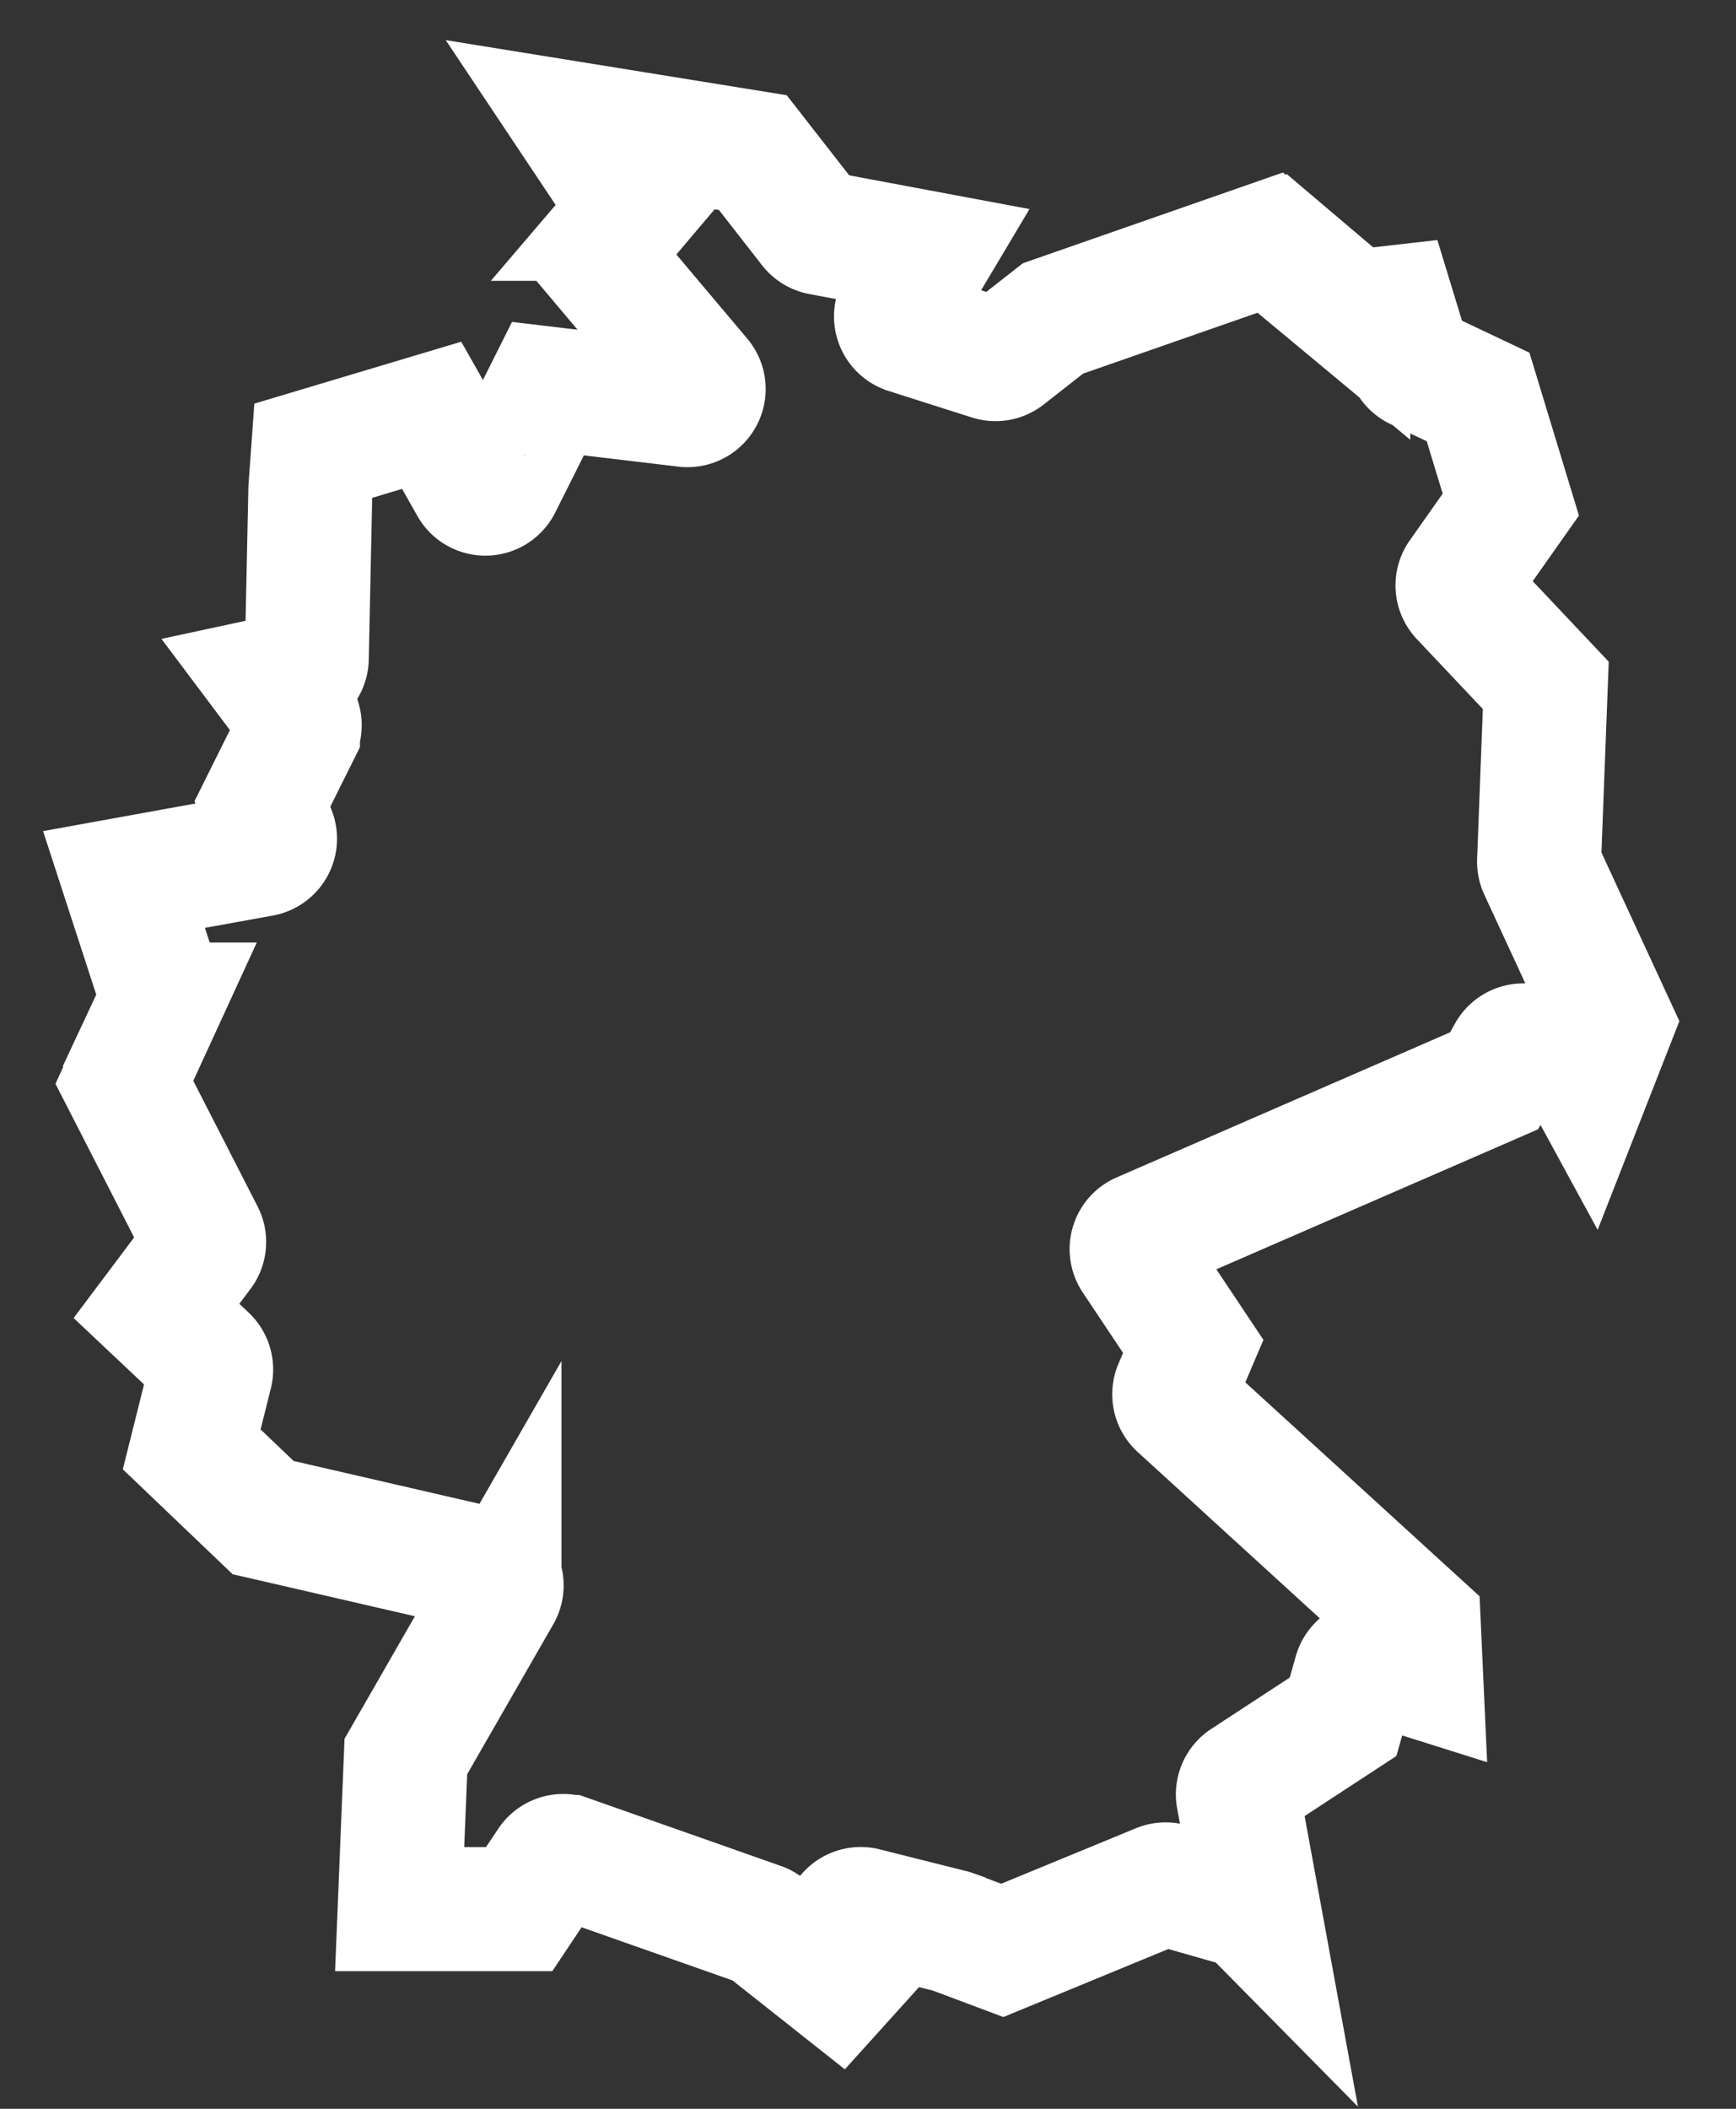 <svg xmlns="http://www.w3.org/2000/svg" viewBox="0 0 14 17">
  <rect x="0" y="0" width="14" height="17" fill="#333333" stroke="none"/>
  <defs/>
  <path fill="none" fill-rule="evenodd" stroke="#FFF" d="M4.647 1l1.424.23.469.601a.13.13 0 00.079.048l.887.166-.261.438a.13.13 0 00.072.192l.672.214a.13.13 0 00.12-.022l.383-.3 1.752-.611.629.523a.13.13 0 00.099.03l.263-.03.125.409a.13.13 0 00.07.08l.49.232.264.868-.406.576a.13.13 0 00.012.165l.676.716-.054 1.415c-.001.021.003.042.011.06L13 8.248l-.19.485-.067-.123a.131.131 0 00-.074-.062l-.343-.114a.131.131 0 00-.155.06l-.122.219L9.205 9.95a.13.13 0 00-.057.192l.475.712-.143.335a.13.13 0 00.032.147l1.93 1.762.019.416-.365-.115a.13.13 0 00-.164.085l-.001.004-.1.352-.789.516a.13.13 0 00-.057.133l.181.986-.074-.075a.13.13 0 00-.056-.033l-.6-.171a.13.13 0 00-.086.005l-1.267.522-.408-.153a.104.104 0 00-.015-.004l-.685-.172a.13.13 0 00-.16.156l.071.305-.13.144-.589-.466a.13.13 0 00-.038-.02l-1.542-.543a.13.13 0 00-.153.05l-.247.37h-.964l.05-1.23.755-1.314a.13.13 0 00-.084-.192l-1.822-.42-.576-.55.153-.612a.131.131 0 00-.037-.127l-.4-.377.358-.477a.13.13 0 00.012-.138l-.629-1.228.288-.627a.13.13 0 00.006-.095L1 7.09l1.11-.201a.13.13 0 00.098-.178l-.092-.23.287-.576a.13.13 0 00-.012-.137l-.22-.293.2-.043a.13.13 0 00.103-.125l.029-1.367.022-.306.956-.286.32.565a.13.13 0 00.23-.006l.388-.774 1.109.132a.13.13 0 00.115-.214l-.843-1 .243-.287a.13.13 0 00.009-.157L4.647 1z"/>
</svg>
